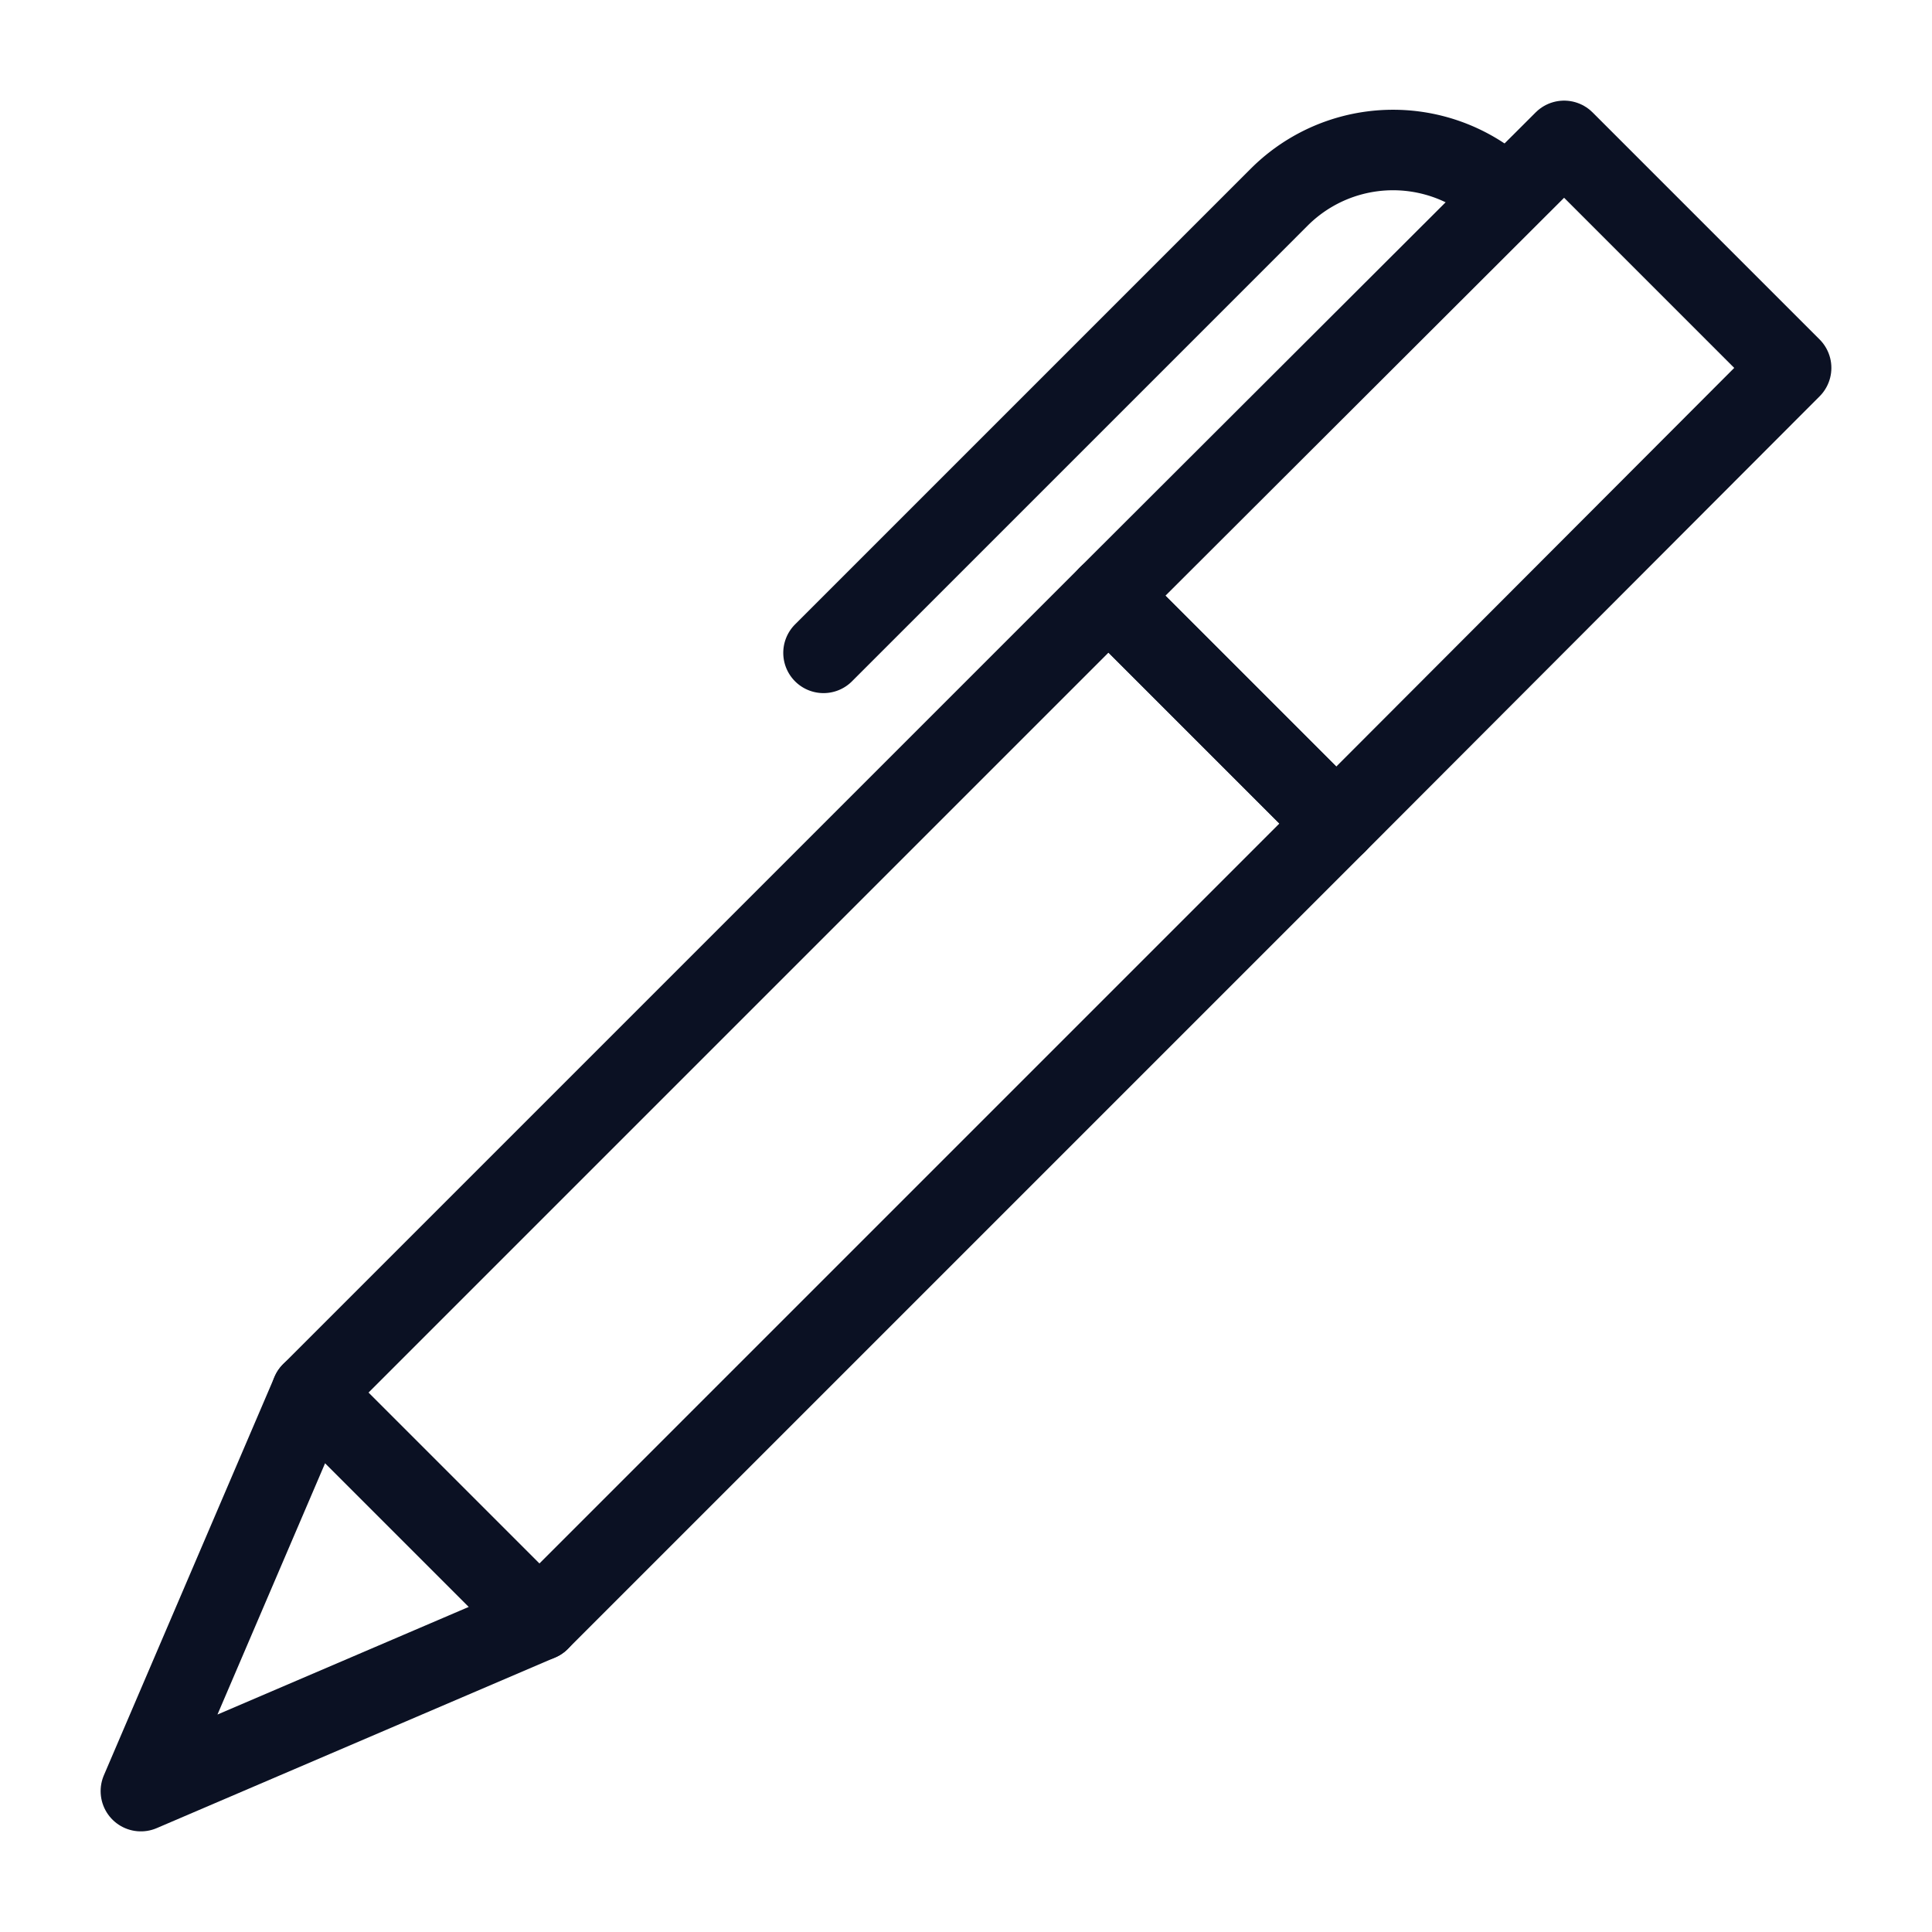 <svg xmlns="http://www.w3.org/2000/svg" viewBox="0 0 24 24"><g fill="none" stroke="#0B1123" stroke-linecap="round" stroke-linejoin="round"><path stroke-width="1" d="M13.77 7.4l2.83 2.83-9.9 9.9-2.83-2.83z"/><path d="M18.72 2.45a2 2 0 00-2.83 0l-5.66 5.66"/><path stroke-width="1" d="M16.6 10.23L13.77 7.4l5.66-5.65 2.82 2.82z"/><path d="M1.75 22.25l2.12-4.95 2.83 2.83z"/></g><path fill="none" d="M0 0h24v24H0z"/></svg>